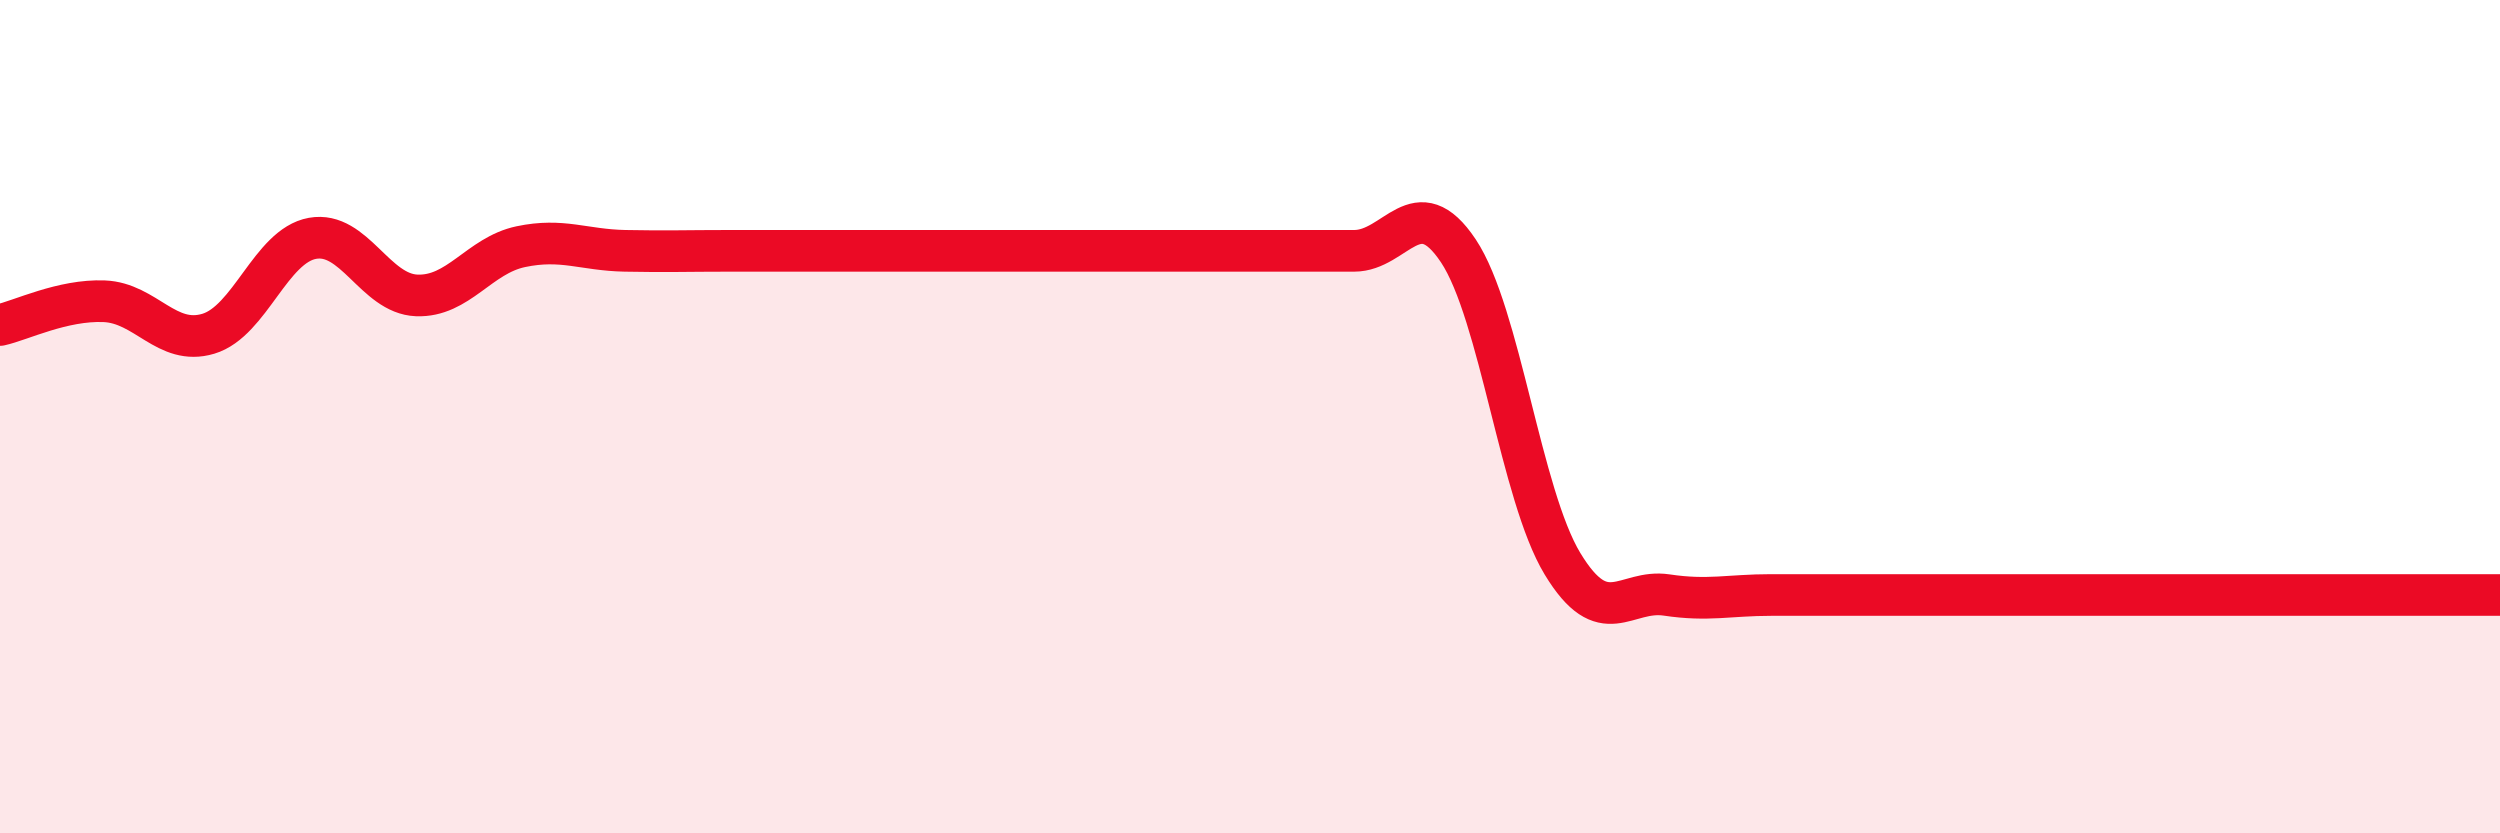 
    <svg width="60" height="20" viewBox="0 0 60 20" xmlns="http://www.w3.org/2000/svg">
      <path
        d="M 0,7.8 C 0.5,7.69 1.5,7.19 2.5,7.23 C 3.5,7.27 4,8.31 5,8.01 C 6,7.71 6.5,5.9 7.5,5.72 C 8.5,5.54 9,7.05 10,7.09 C 11,7.13 11.5,6.13 12.5,5.92 C 13.5,5.71 14,6 15,6.02 C 16,6.04 16.5,6.02 17.5,6.02 C 18.5,6.02 19,6.02 20,6.02 C 21,6.02 21.5,6.02 22.5,6.02 C 23.5,6.02 24,6.02 25,6.02 C 26,6.02 26.5,6.02 27.5,6.02 C 28.5,6.02 29,6.02 30,6.02 C 31,6.02 31.5,6.02 32.5,6.02 C 33.5,6.02 34,4.52 35,6.02 C 36,7.52 36.5,11.88 37.5,13.53 C 38.5,15.18 39,14.13 40,14.28 C 41,14.43 41.5,14.28 42.5,14.28 C 43.5,14.28 44,14.28 45,14.28 C 46,14.28 46.5,14.28 47.5,14.28 C 48.5,14.28 49,14.28 50,14.28 C 51,14.28 51.5,14.28 52.5,14.28 C 53.5,14.28 53.5,14.28 55,14.28 C 56.5,14.28 59,14.28 60,14.28L60 20L0 20Z"
        fill="#EB0A25"
        opacity="0.1"
        stroke-linecap="round"
        stroke-linejoin="round"
      />
      <path
        d="M 0,7.8 C 0.5,7.69 1.5,7.19 2.5,7.23 C 3.5,7.27 4,8.31 5,8.01 C 6,7.71 6.5,5.9 7.5,5.72 C 8.5,5.54 9,7.05 10,7.09 C 11,7.13 11.5,6.13 12.5,5.92 C 13.5,5.71 14,6 15,6.02 C 16,6.04 16.5,6.02 17.5,6.02 C 18.5,6.02 19,6.02 20,6.02 C 21,6.02 21.5,6.02 22.5,6.02 C 23.5,6.02 24,6.02 25,6.02 C 26,6.02 26.5,6.02 27.5,6.02 C 28.5,6.02 29,6.02 30,6.02 C 31,6.02 31.5,6.02 32.5,6.02 C 33.5,6.02 34,4.52 35,6.02 C 36,7.52 36.5,11.88 37.5,13.53 C 38.5,15.18 39,14.13 40,14.28 C 41,14.43 41.5,14.28 42.5,14.28 C 43.5,14.28 44,14.28 45,14.28 C 46,14.28 46.5,14.28 47.5,14.28 C 48.5,14.28 49,14.28 50,14.28 C 51,14.28 51.5,14.28 52.5,14.28 C 53.5,14.28 53.5,14.28 55,14.28 C 56.5,14.28 59,14.28 60,14.28"
        stroke="#EB0A25"
        stroke-width="1"
        fill="none"
        stroke-linecap="round"
        stroke-linejoin="round"
      />
    </svg>
  